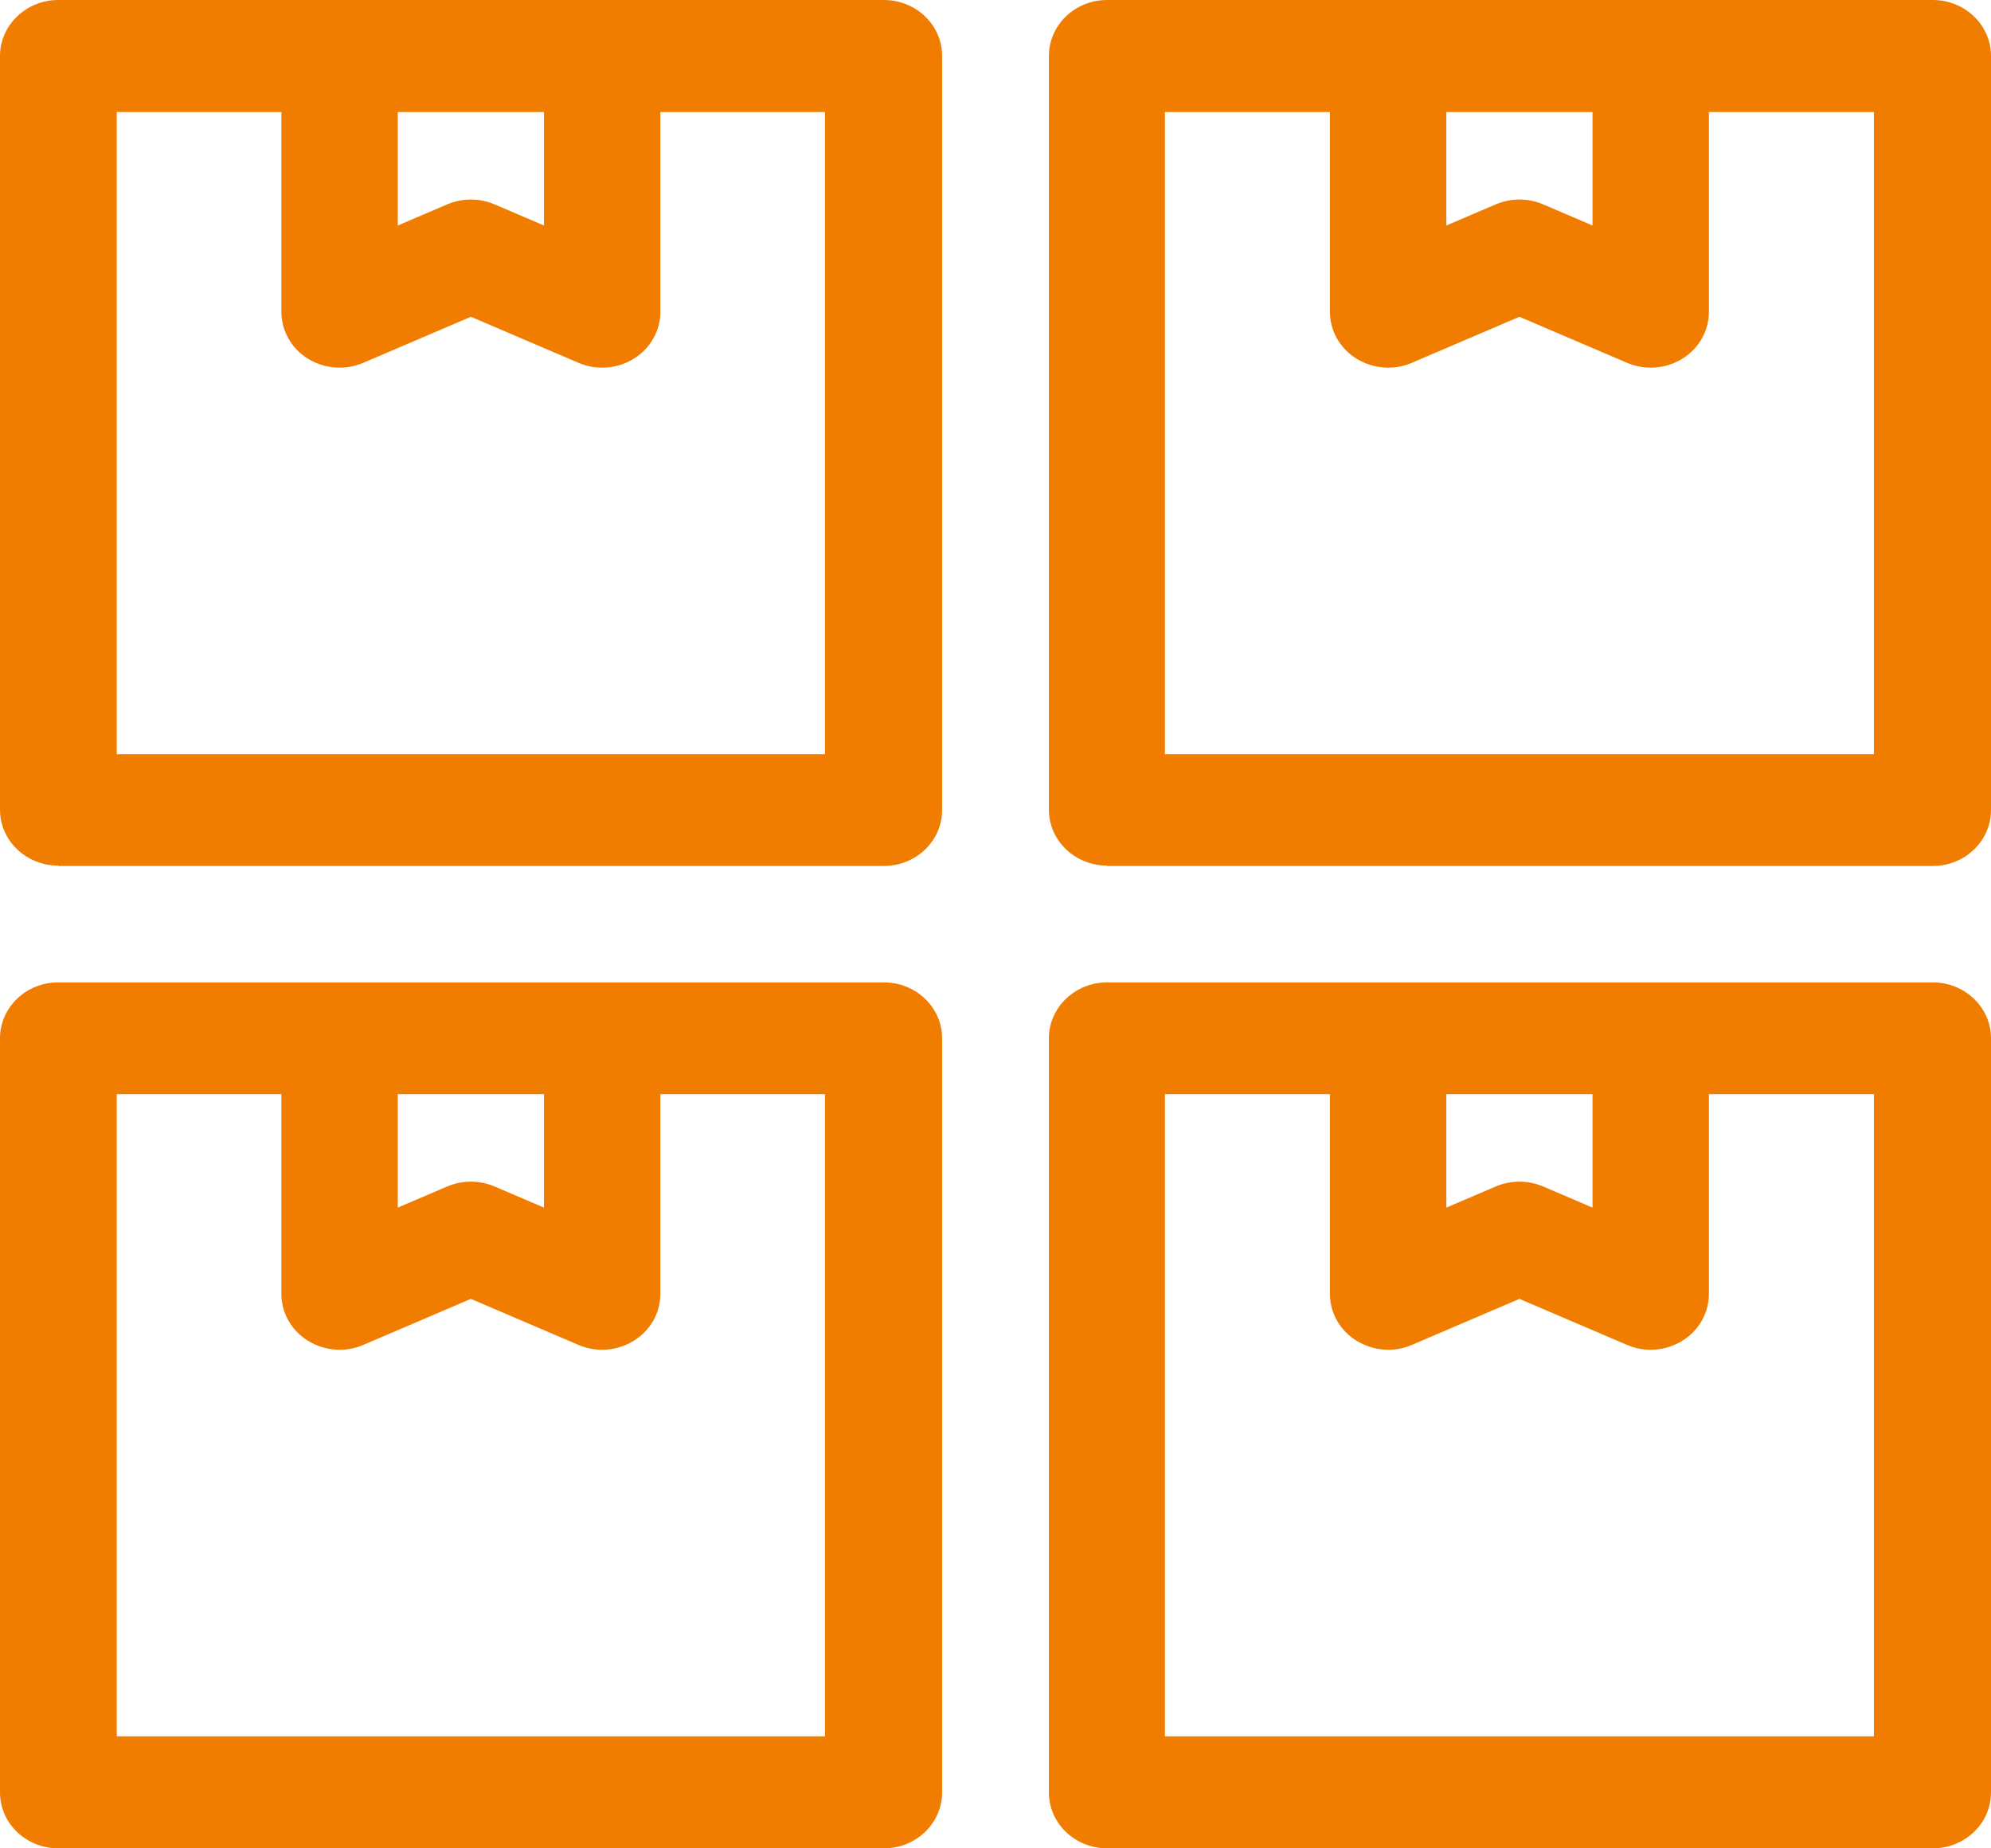 <svg width="28" height="26" viewBox="0 0 28 26" fill="none" xmlns="http://www.w3.org/2000/svg">
<g clip-path="url(#clip0_124_1623)">
<path d="M0.818 26H12.431C12.885 26 13.249 25.645 13.249 25.214V14.605C13.249 14.169 12.88 13.819 12.431 13.819H0.818C0.364 13.819 0 14.174 0 14.605V25.214C0 25.65 0.369 26 0.818 26ZM5.599 15.391H7.65V16.987L6.956 16.69C6.742 16.599 6.502 16.599 6.288 16.69L5.594 16.987V15.391H5.599ZM1.642 15.391H3.957V18.199C3.957 18.467 4.097 18.716 4.331 18.86C4.566 19.004 4.855 19.028 5.11 18.918L6.622 18.271L8.134 18.918C8.389 19.028 8.683 19.004 8.912 18.86C9.147 18.716 9.287 18.467 9.287 18.199V15.391H11.602V24.424H1.642V15.391Z" fill="#F07D00"/>
<path d="M15.569 26H27.182C27.636 26 28 25.645 28 25.214V14.605C28 14.169 27.631 13.819 27.182 13.819H15.569C15.115 13.819 14.751 14.174 14.751 14.605V25.214C14.751 25.65 15.12 26 15.569 26ZM20.345 15.391H22.396V16.987L21.702 16.69C21.488 16.599 21.248 16.599 21.034 16.69L20.34 16.987V15.391H20.345ZM16.388 15.391H18.703V18.199C18.703 18.467 18.843 18.716 19.078 18.86C19.312 19.004 19.606 19.028 19.856 18.918L21.368 18.271L22.88 18.918C23.134 19.028 23.429 19.004 23.659 18.86C23.893 18.716 24.033 18.467 24.033 18.199V15.391H26.353V24.424H16.383V15.391H16.388Z" fill="#F07D00"/>
<path d="M0.818 12.181H12.431C12.885 12.181 13.249 11.826 13.249 11.395V0.786C13.249 0.35 12.88 0 12.431 0H0.818C0.369 0 0 0.355 0 0.786V11.39C0 11.826 0.369 12.176 0.818 12.176V12.181ZM5.599 1.576H7.65V3.172L6.956 2.875C6.742 2.784 6.502 2.784 6.288 2.875L5.594 3.172V1.576H5.599ZM1.642 1.576H3.957V4.384C3.957 4.653 4.097 4.902 4.331 5.046C4.566 5.189 4.855 5.213 5.11 5.103L6.622 4.456L8.134 5.103C8.389 5.213 8.683 5.189 8.912 5.046C9.147 4.902 9.287 4.653 9.287 4.384V1.576H11.602V10.609H1.642V1.576Z" fill="#F07D00"/>
<path d="M15.569 12.181H27.182C27.636 12.181 28 11.826 28 11.395V0.786C28 0.35 27.631 0 27.182 0H15.569C15.115 0 14.751 0.355 14.751 0.786V11.39C14.751 11.826 15.12 12.176 15.569 12.176V12.181ZM20.345 1.576H22.396V3.172L21.702 2.875C21.488 2.784 21.248 2.784 21.034 2.875L20.34 3.172V1.576H20.345ZM16.388 1.576H18.703V4.384C18.703 4.653 18.843 4.902 19.078 5.046C19.312 5.189 19.606 5.213 19.856 5.103L21.368 4.456L22.88 5.103C23.134 5.213 23.429 5.189 23.659 5.046C23.893 4.902 24.033 4.653 24.033 4.384V1.576H26.353V10.609H16.383V1.576H16.388Z" fill="#F07D00"/>
</g>
<defs>
<clipPath id="clip0_124_1623">
<rect width="28" height="26" fill="white"/>
</clipPath>
</defs>
</svg>
